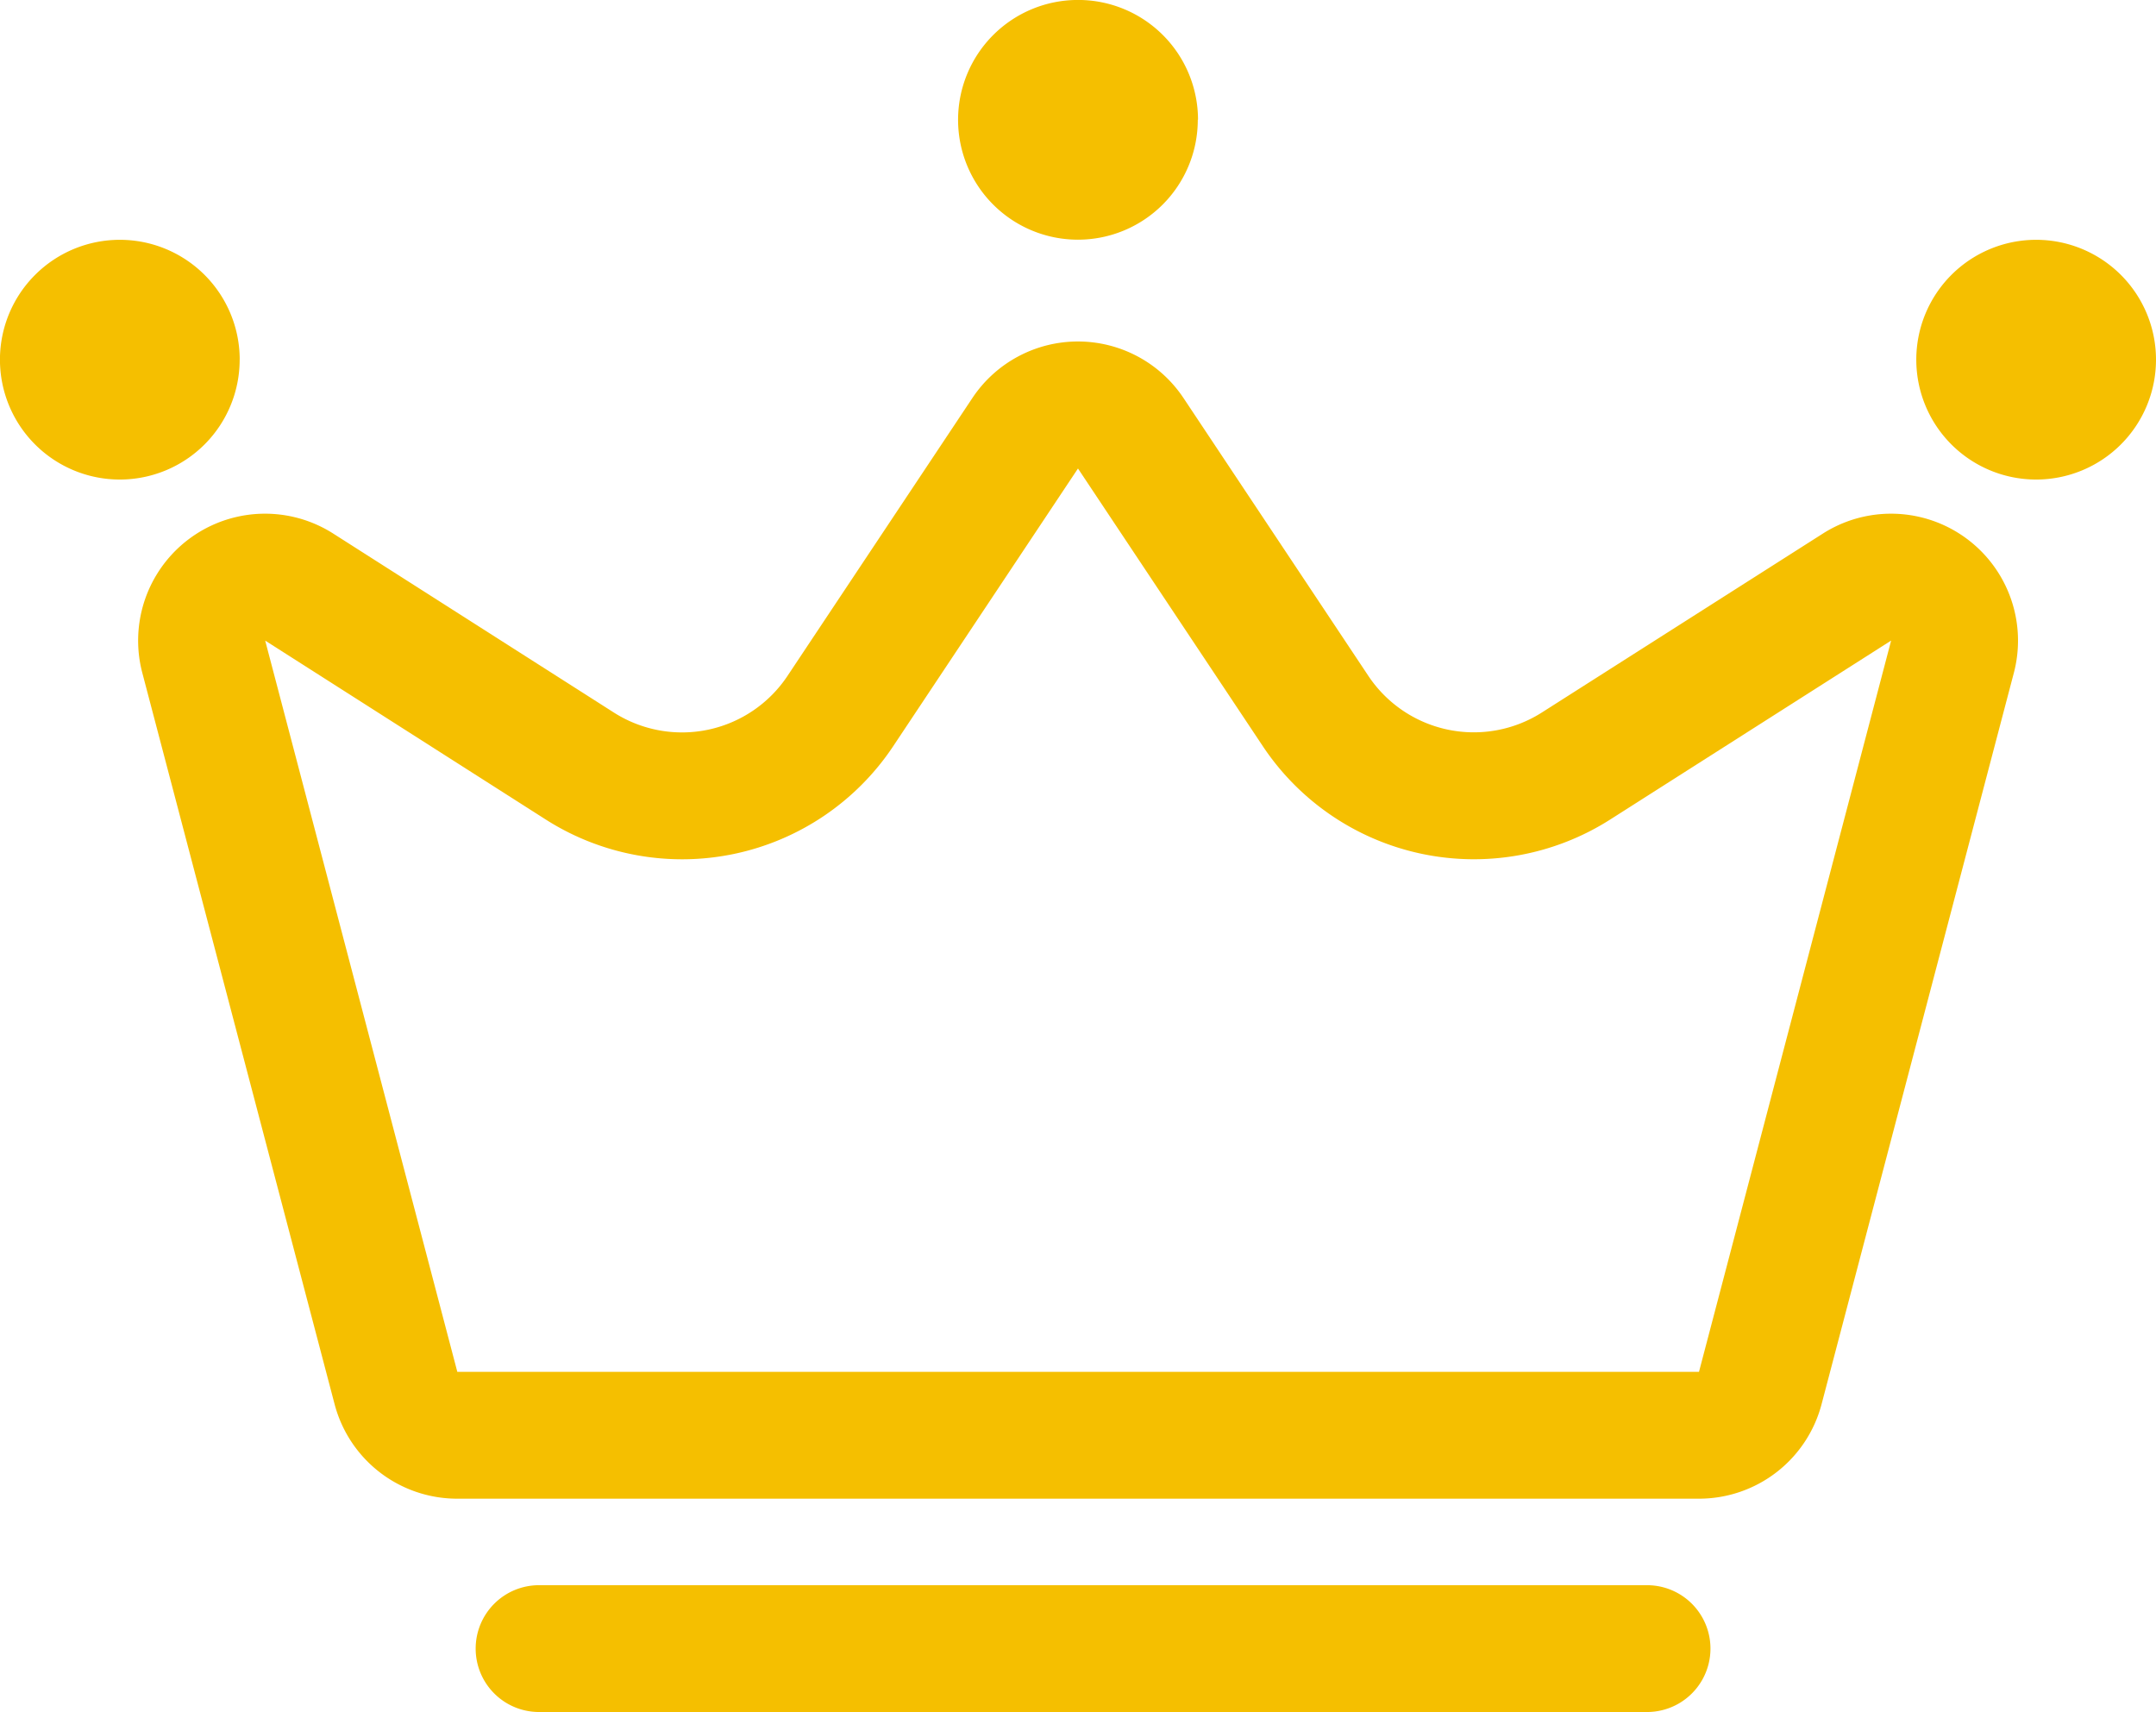 <svg xmlns="http://www.w3.org/2000/svg" width="49.001" height="38.907"><g fill="#f5bf00"><path fill-rule="evenodd" d="m38.614 31.177 4.367-16.619-6.381 4.064a5.764 5.764 0 0 1-7.9-1.666l-4.2-6.309-4.2 6.312a5.764 5.764 0 0 1-7.9 1.663l-6.373-4.064 4.367 16.619ZM7.572 12.125a2.884 2.884 0 0 0-4.338 3.165l4.37 16.619a2.88 2.88 0 0 0 2.787 2.15h28.223a2.88 2.88 0 0 0 2.787-2.15l4.37-16.62a2.885 2.885 0 0 0-4.338-3.165l-6.385 4.065a2.88 2.88 0 0 1-3.949-.83l-4.2-6.312a2.882 2.882 0 0 0-4.8 0l-4.2 6.312a2.88 2.88 0 0 1-3.949.833Z" data-name="パス 405"/><path d="M27.223 2.721a2.724 2.724 0 1 1-2.722-2.722 2.724 2.724 0 0 1 2.727 2.721m21.773 5.451a2.724 2.724 0 1 1-2.724-2.721 2.724 2.724 0 0 1 2.724 2.721m-43.554 0A2.724 2.724 0 1 1 2.724 5.45a2.724 2.724 0 0 1 2.724 2.721" data-name="パス 406"/><path fill-rule="evenodd" d="M10.811 37.466a1.44 1.44 0 0 1 1.441-1.441h25.182a1.441 1.441 0 1 1 0 2.882H12.252a1.44 1.44 0 0 1-1.441-1.441" data-name="パス 407"/></g></svg>